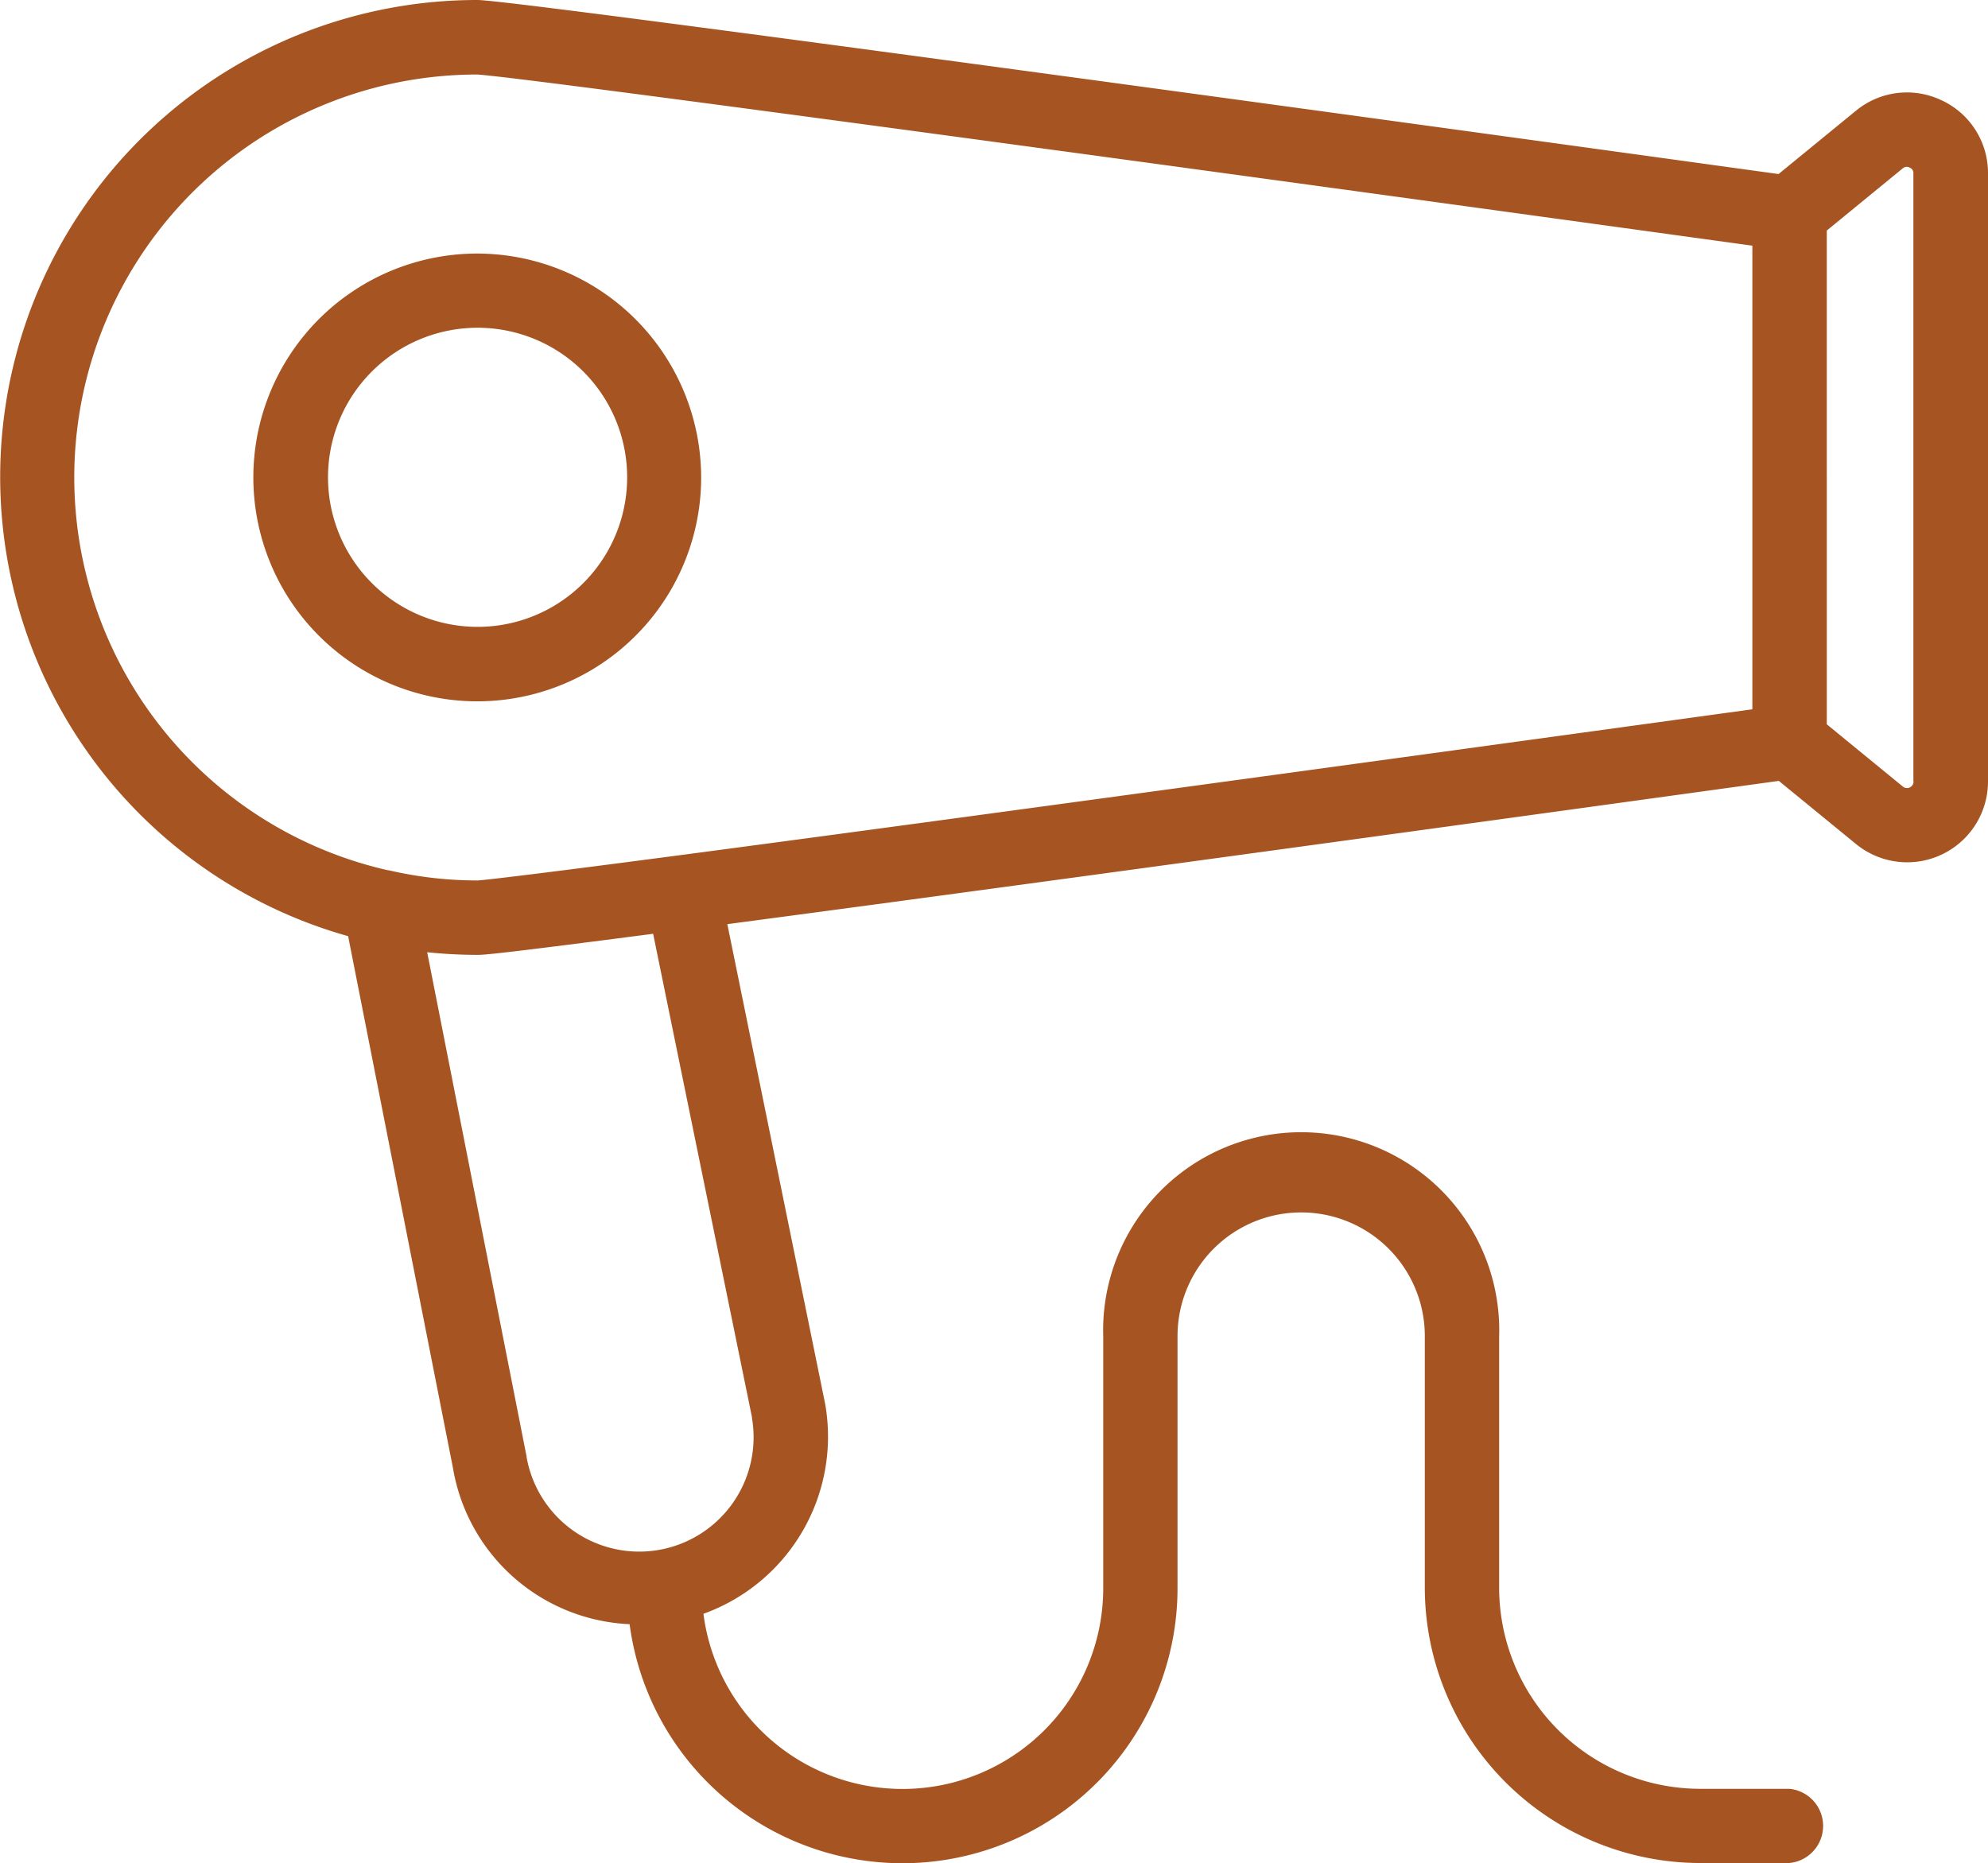 <svg id="Layer_1" xmlns="http://www.w3.org/2000/svg" width="42.68" height="40" viewBox="0 0 42.68 40">
  <g id="NewGroupe5">
    <g id="NewGroup0-34">
      <path id="Tracé_1559" data-name="Tracé 1559" d="M15.269,18.475a3.211,3.211,0,1,1,3.211-3.211h0a3.21,3.21,0,0,1-3.211,3.211Zm0-8.015a4.807,4.807,0,1,0,4.8,4.809h0a4.814,4.814,0,0,0-4.8-4.809Z" transform="translate(-5.016 -5.016)" fill="#a65421"/>
      <path id="Tracé_1560" data-name="Tracé 1560" d="M41.082,16.78a.141.141,0,0,1-.229.109l-1.634-1.338V4.95l1.634-1.338A.125.125,0,0,1,41,3.6a.123.123,0,0,1,.078.125V16.775h0Zm-3.461-1.551c-3.139.432-16.177,2.228-23.073,3.139-2.649.349-4.1.526-4.294.536a8.4,8.4,0,0,1-1.91-.219H8.328A8.65,8.65,0,0,1,10.238,1.6c.817.031,16.562,2.181,27.383,3.675v9.957h0Zm-21.48,15.2a2.455,2.455,0,1,1-4.835.859.261.261,0,0,0-.01-.062L9.171,20.445a10.694,10.694,0,0,0,1.083.057c.151,0,.567-.036,3.768-.453l2.124,10.389h0ZM41.686,2.155a1.722,1.722,0,0,0-1.843.224l-1.66,1.358C32.91,3.008,11.081,0,10.254,0A10.241,10.241,0,0,0,7.474,20.1L9.723,31.51a4.024,4.024,0,0,0,3.794,3.362,5.907,5.907,0,0,0,11.763-.786v-5.4a2.654,2.654,0,1,1,5.309,0v5.4A5.919,5.919,0,0,0,36.5,40h1.915a.8.8,0,0,0,0-1.593H36.5a4.32,4.32,0,0,1-4.315-4.315v-5.4a4.252,4.252,0,1,0-8.5,0v5.4a4.309,4.309,0,0,1-8.583.557,4.042,4.042,0,0,0,2.613-4.507l-2.1-10.3c7.391-.979,20.32-2.764,22.574-3.076l1.66,1.358A1.735,1.735,0,0,0,42.68,16.78V3.721a1.722,1.722,0,0,0-.994-1.567h0Z" fill="#a65421"/>
    </g>
  </g>
</svg>
